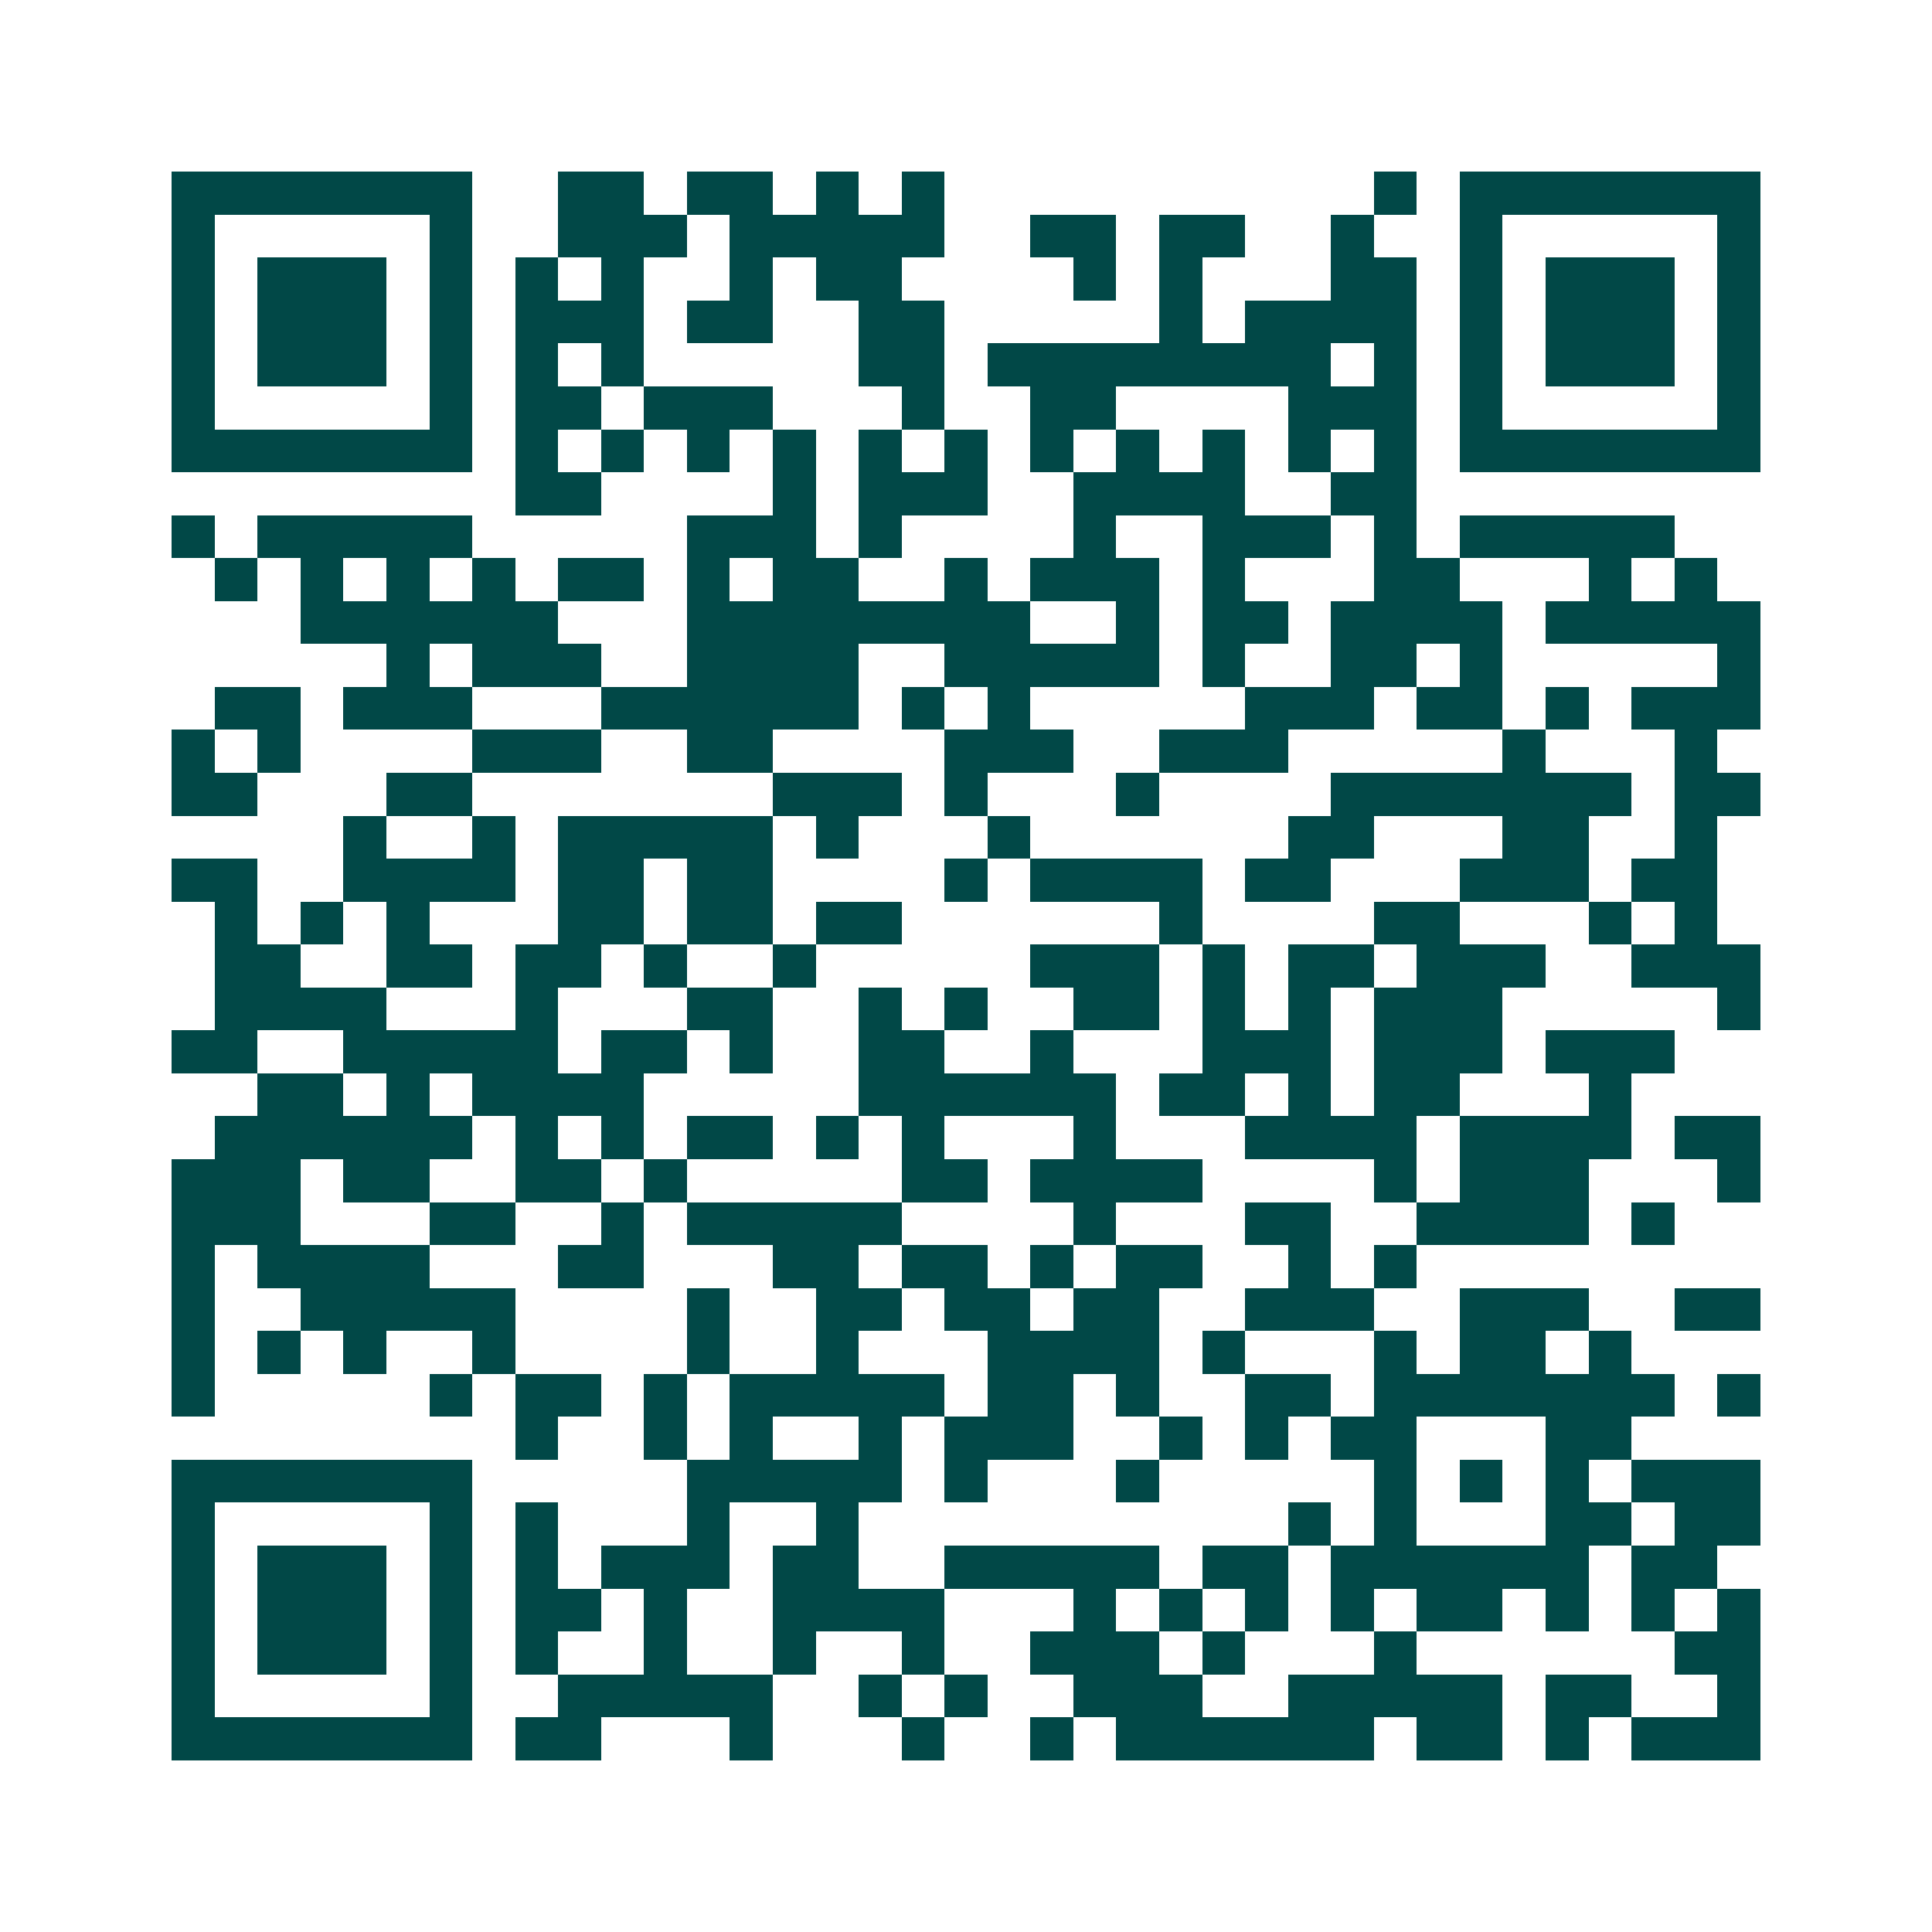 <svg xmlns="http://www.w3.org/2000/svg" width="200" height="200" viewBox="0 0 45 45" shape-rendering="crispEdges"><path fill="#ffffff" d="M0 0h45v45H0z"/><path stroke="#014847" d="M4 4.5h7m2 0h2m1 0h2m1 0h1m1 0h1m10 0h1m1 0h7M4 5.5h1m5 0h1m2 0h3m1 0h5m2 0h2m1 0h2m2 0h1m2 0h1m5 0h1M4 6.5h1m1 0h3m1 0h1m1 0h1m1 0h1m2 0h1m1 0h2m4 0h1m1 0h1m3 0h2m1 0h1m1 0h3m1 0h1M4 7.5h1m1 0h3m1 0h1m1 0h3m1 0h2m2 0h2m5 0h1m1 0h4m1 0h1m1 0h3m1 0h1M4 8.5h1m1 0h3m1 0h1m1 0h1m1 0h1m5 0h2m1 0h8m1 0h1m1 0h1m1 0h3m1 0h1M4 9.5h1m5 0h1m1 0h2m1 0h3m3 0h1m2 0h2m4 0h3m1 0h1m5 0h1M4 10.5h7m1 0h1m1 0h1m1 0h1m1 0h1m1 0h1m1 0h1m1 0h1m1 0h1m1 0h1m1 0h1m1 0h1m1 0h7M12 11.5h2m4 0h1m1 0h3m2 0h4m2 0h2M4 12.5h1m1 0h5m5 0h3m1 0h1m4 0h1m2 0h3m1 0h1m1 0h5M5 13.5h1m1 0h1m1 0h1m1 0h1m1 0h2m1 0h1m1 0h2m2 0h1m1 0h3m1 0h1m3 0h2m3 0h1m1 0h1M7 14.5h6m3 0h8m2 0h1m1 0h2m1 0h4m1 0h5M9 15.5h1m1 0h3m2 0h4m2 0h5m1 0h1m2 0h2m1 0h1m5 0h1M5 16.5h2m1 0h3m3 0h6m1 0h1m1 0h1m5 0h3m1 0h2m1 0h1m1 0h3M4 17.5h1m1 0h1m4 0h3m2 0h2m4 0h3m2 0h3m5 0h1m3 0h1M4 18.5h2m3 0h2m7 0h3m1 0h1m3 0h1m4 0h7m1 0h2M8 19.5h1m2 0h1m1 0h5m1 0h1m3 0h1m6 0h2m3 0h2m2 0h1M4 20.5h2m2 0h4m1 0h2m1 0h2m4 0h1m1 0h4m1 0h2m3 0h3m1 0h2M5 21.5h1m1 0h1m1 0h1m3 0h2m1 0h2m1 0h2m6 0h1m4 0h2m3 0h1m1 0h1M5 22.5h2m2 0h2m1 0h2m1 0h1m2 0h1m5 0h3m1 0h1m1 0h2m1 0h3m2 0h3M5 23.5h4m3 0h1m3 0h2m2 0h1m1 0h1m2 0h2m1 0h1m1 0h1m1 0h3m5 0h1M4 24.5h2m2 0h5m1 0h2m1 0h1m2 0h2m2 0h1m3 0h3m1 0h3m1 0h3M6 25.5h2m1 0h1m1 0h4m5 0h6m1 0h2m1 0h1m1 0h2m3 0h1M5 26.5h6m1 0h1m1 0h1m1 0h2m1 0h1m1 0h1m3 0h1m3 0h4m1 0h4m1 0h2M4 27.5h3m1 0h2m2 0h2m1 0h1m5 0h2m1 0h4m4 0h1m1 0h3m3 0h1M4 28.5h3m3 0h2m2 0h1m1 0h5m4 0h1m3 0h2m2 0h4m1 0h1M4 29.5h1m1 0h4m3 0h2m3 0h2m1 0h2m1 0h1m1 0h2m2 0h1m1 0h1M4 30.5h1m2 0h5m4 0h1m2 0h2m1 0h2m1 0h2m2 0h3m2 0h3m2 0h2M4 31.5h1m1 0h1m1 0h1m2 0h1m4 0h1m2 0h1m3 0h4m1 0h1m3 0h1m1 0h2m1 0h1M4 32.5h1m5 0h1m1 0h2m1 0h1m1 0h5m1 0h2m1 0h1m2 0h2m1 0h7m1 0h1M12 33.5h1m2 0h1m1 0h1m2 0h1m1 0h3m2 0h1m1 0h1m1 0h2m3 0h2M4 34.5h7m5 0h5m1 0h1m3 0h1m5 0h1m1 0h1m1 0h1m1 0h3M4 35.5h1m5 0h1m1 0h1m3 0h1m2 0h1m10 0h1m1 0h1m3 0h2m1 0h2M4 36.5h1m1 0h3m1 0h1m1 0h1m1 0h3m1 0h2m2 0h5m1 0h2m1 0h6m1 0h2M4 37.5h1m1 0h3m1 0h1m1 0h2m1 0h1m2 0h4m3 0h1m1 0h1m1 0h1m1 0h1m1 0h2m1 0h1m1 0h1m1 0h1M4 38.5h1m1 0h3m1 0h1m1 0h1m2 0h1m2 0h1m2 0h1m2 0h3m1 0h1m3 0h1m6 0h2M4 39.5h1m5 0h1m2 0h5m2 0h1m1 0h1m2 0h3m2 0h5m1 0h2m2 0h1M4 40.5h7m1 0h2m3 0h1m3 0h1m2 0h1m1 0h6m1 0h2m1 0h1m1 0h3"/></svg>
